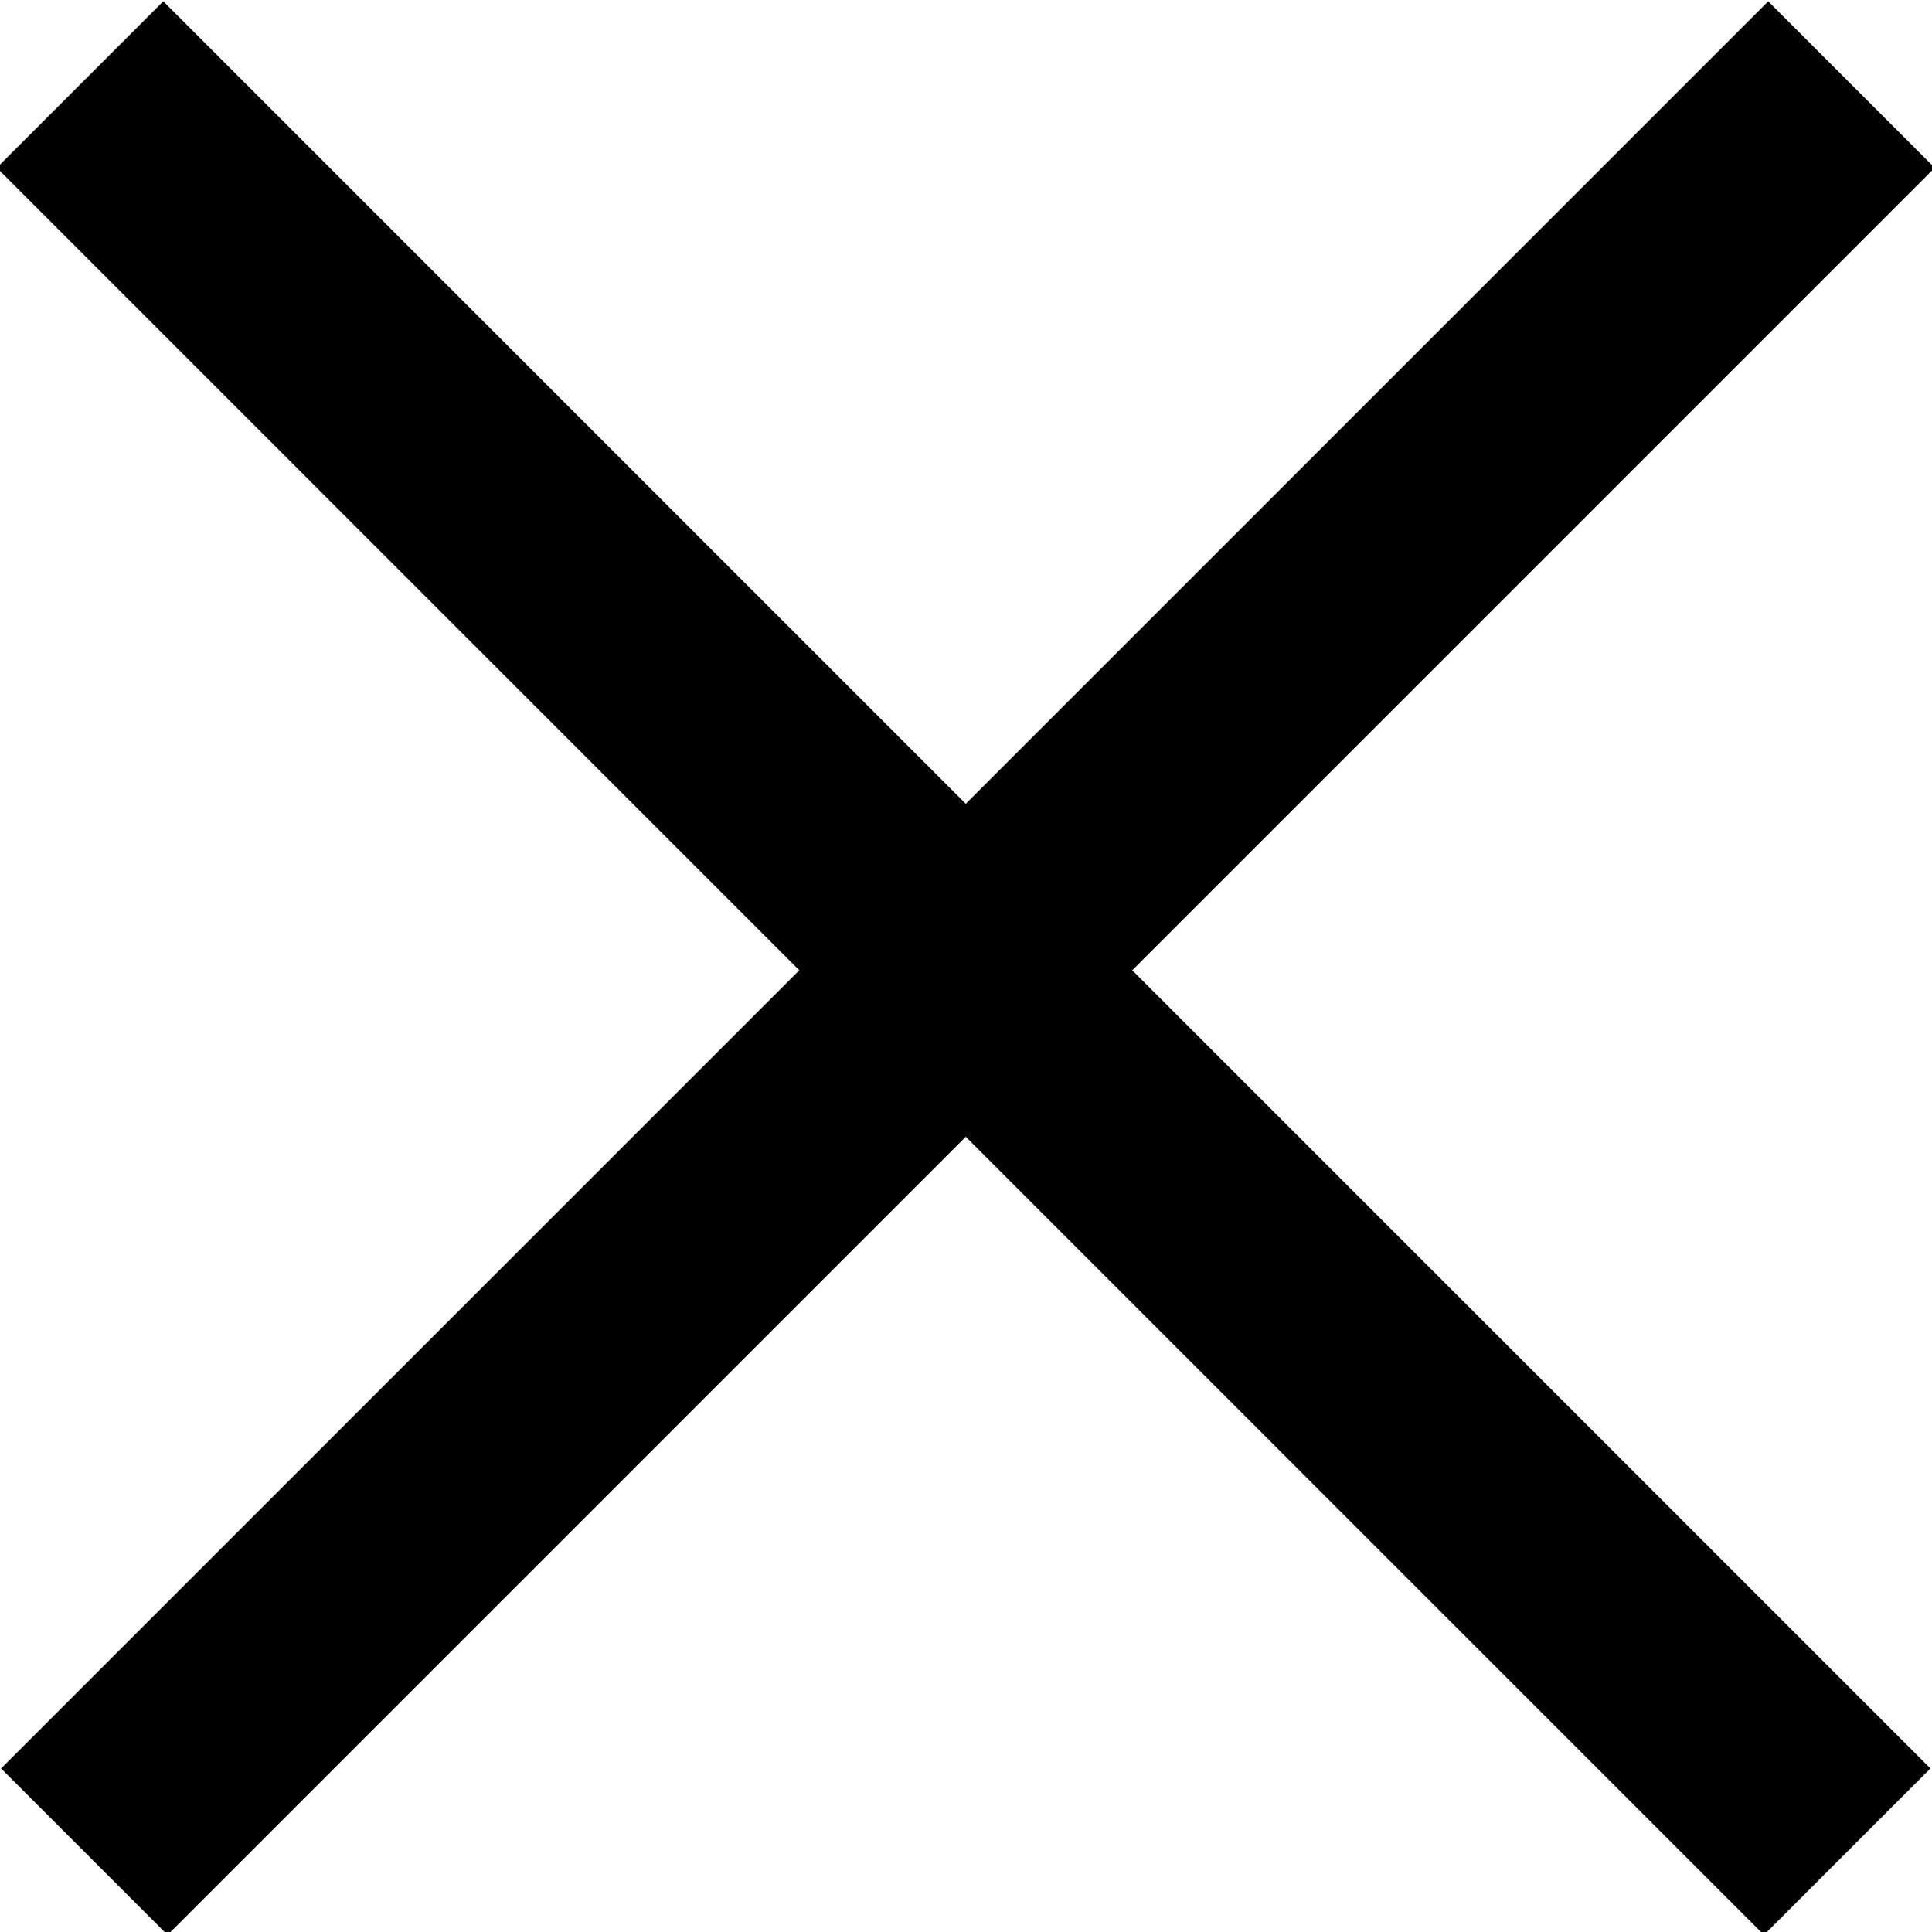 <svg enable-background="new 0 0 32 32" viewBox="0 0 32 32" xmlns="http://www.w3.org/2000/svg"><g transform="matrix(.707 -.707 .707 .707 -6.628 16)"><path d="m-4.7 14.1h41.4v3.9h-41.4z"/><path d="m14-4.7h3.9v41.4h-3.9z"/></g></svg>
